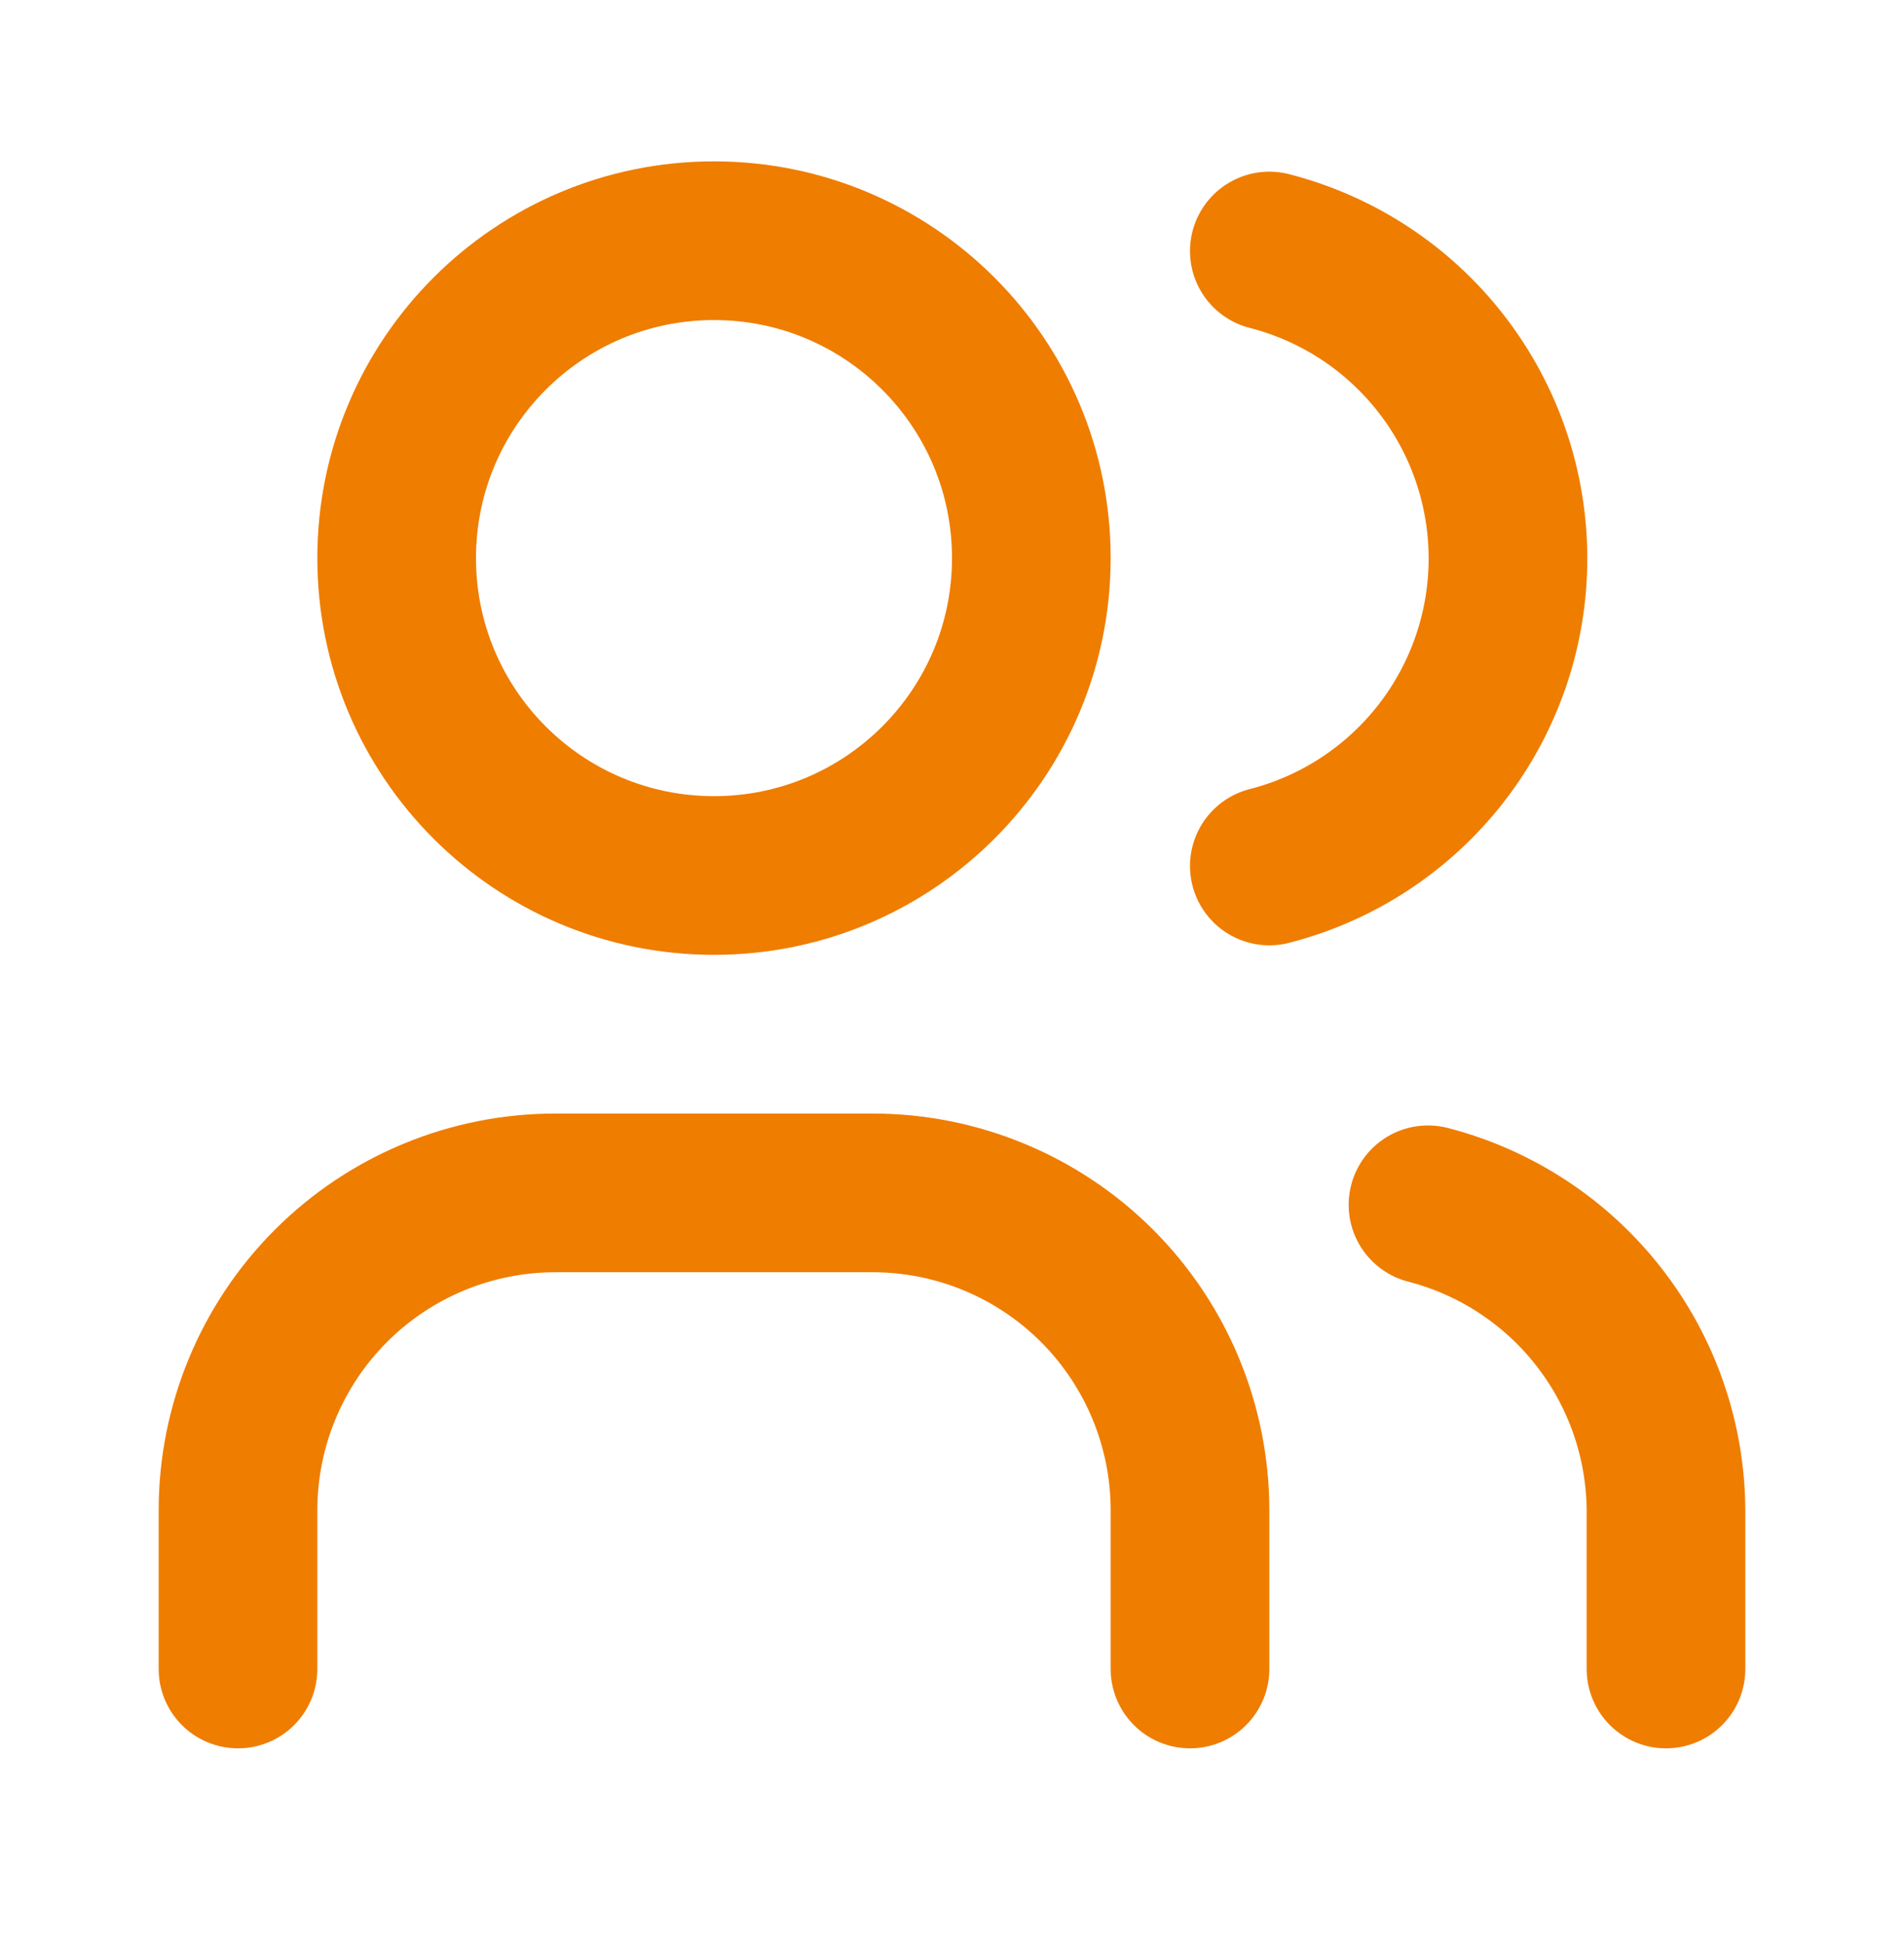 <svg width="48" height="49" viewBox="0 0 48 49" fill="none" xmlns="http://www.w3.org/2000/svg">
<path d="M18 22.067C22.418 22.067 26 18.486 26 14.067C26 9.649 22.418 6.067 18 6.067C13.582 6.067 10 9.649 10 14.067C10 18.486 13.582 22.067 18 22.067Z" stroke="#EF7D00" stroke-width="4" stroke-linecap="round" stroke-linejoin="round"/>
<path d="M6 42.067V38.067C6 35.946 6.843 33.911 8.343 32.41C9.843 30.91 11.878 30.067 14 30.067H22C24.122 30.067 26.157 30.91 27.657 32.41C29.157 33.911 30 35.946 30 38.067V42.067M32 6.327C33.721 6.768 35.246 7.769 36.335 9.172C37.425 10.575 38.016 12.301 38.016 14.077C38.016 15.854 37.425 17.58 36.335 18.983C35.246 20.386 33.721 21.387 32 21.827M42 42.067V38.067C41.99 36.302 41.396 34.589 40.31 33.196C39.225 31.803 37.71 30.809 36 30.367" stroke="#EF7D00" stroke-width="4" stroke-linecap="round" stroke-linejoin="round"/>
</svg>

